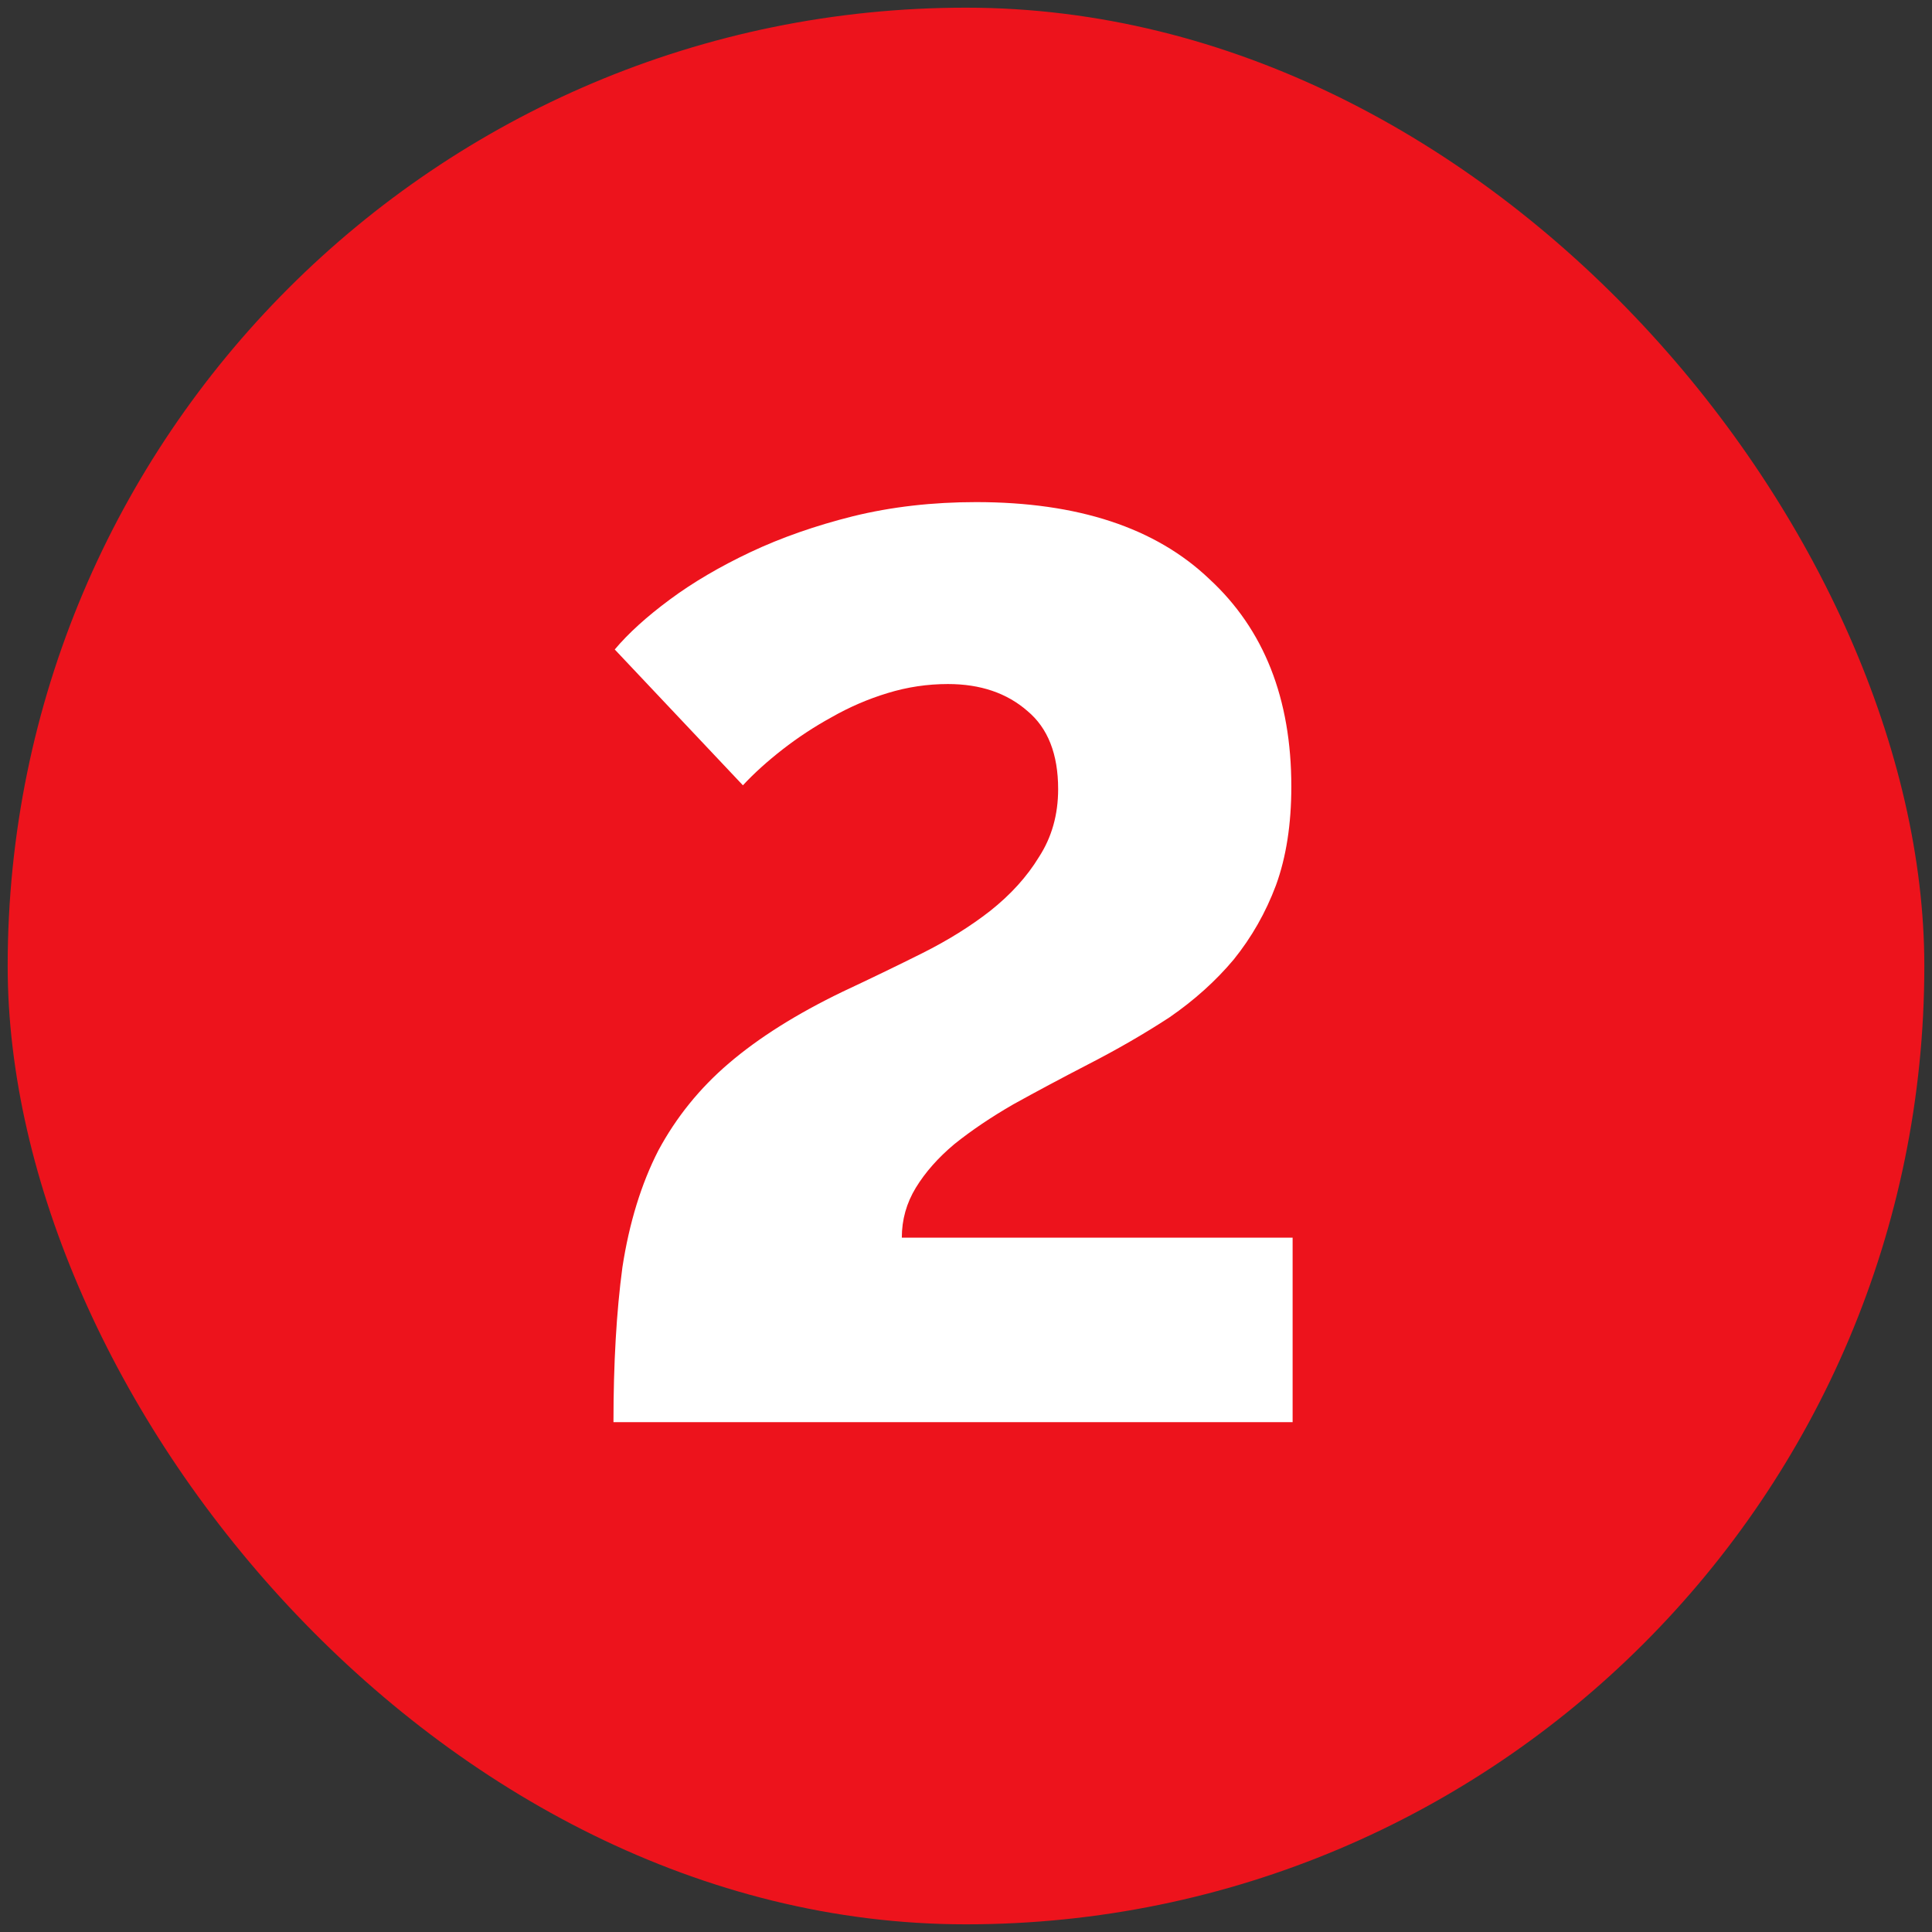 <?xml version="1.0" encoding="UTF-8"?> <svg xmlns="http://www.w3.org/2000/svg" width="36" height="36" viewBox="0 0 36 36" fill="none"><rect x="0" y="0" width="36" height="36" fill="#333333" stroke="none"/><rect x="0.143" y="0.143" width="35.714" height="35.714" rx="17.857" fill="#ED131C"></rect><path d="M11.431 26.5C11.431 25.402 11.487 24.439 11.598 23.611C11.726 22.783 11.949 22.059 12.267 21.438C12.601 20.817 13.039 20.276 13.58 19.814C14.137 19.337 14.846 18.891 15.705 18.477C16.215 18.238 16.708 18 17.186 17.761C17.663 17.522 18.085 17.259 18.451 16.973C18.833 16.67 19.136 16.336 19.359 15.97C19.597 15.604 19.717 15.182 19.717 14.704C19.717 14.052 19.526 13.566 19.144 13.248C18.762 12.914 18.268 12.746 17.663 12.746C17.281 12.746 16.907 12.802 16.541 12.914C16.175 13.025 15.825 13.176 15.491 13.367C15.172 13.542 14.87 13.741 14.583 13.964C14.297 14.187 14.05 14.41 13.843 14.633L11.455 12.102C11.71 11.799 12.052 11.489 12.482 11.171C12.912 10.852 13.413 10.558 13.986 10.287C14.559 10.017 15.196 9.794 15.896 9.619C16.613 9.443 17.377 9.356 18.189 9.356C20.083 9.356 21.532 9.833 22.534 10.789C23.553 11.728 24.062 13.017 24.062 14.657C24.062 15.357 23.967 15.97 23.776 16.495C23.585 17.005 23.322 17.466 22.988 17.88C22.654 18.278 22.256 18.636 21.794 18.955C21.332 19.257 20.823 19.552 20.266 19.838C19.773 20.093 19.311 20.34 18.881 20.578C18.467 20.817 18.101 21.064 17.783 21.319C17.48 21.573 17.241 21.844 17.066 22.13C16.891 22.417 16.804 22.727 16.804 23.062H24.086V26.5H11.431Z" fill="white"></path></svg> 
